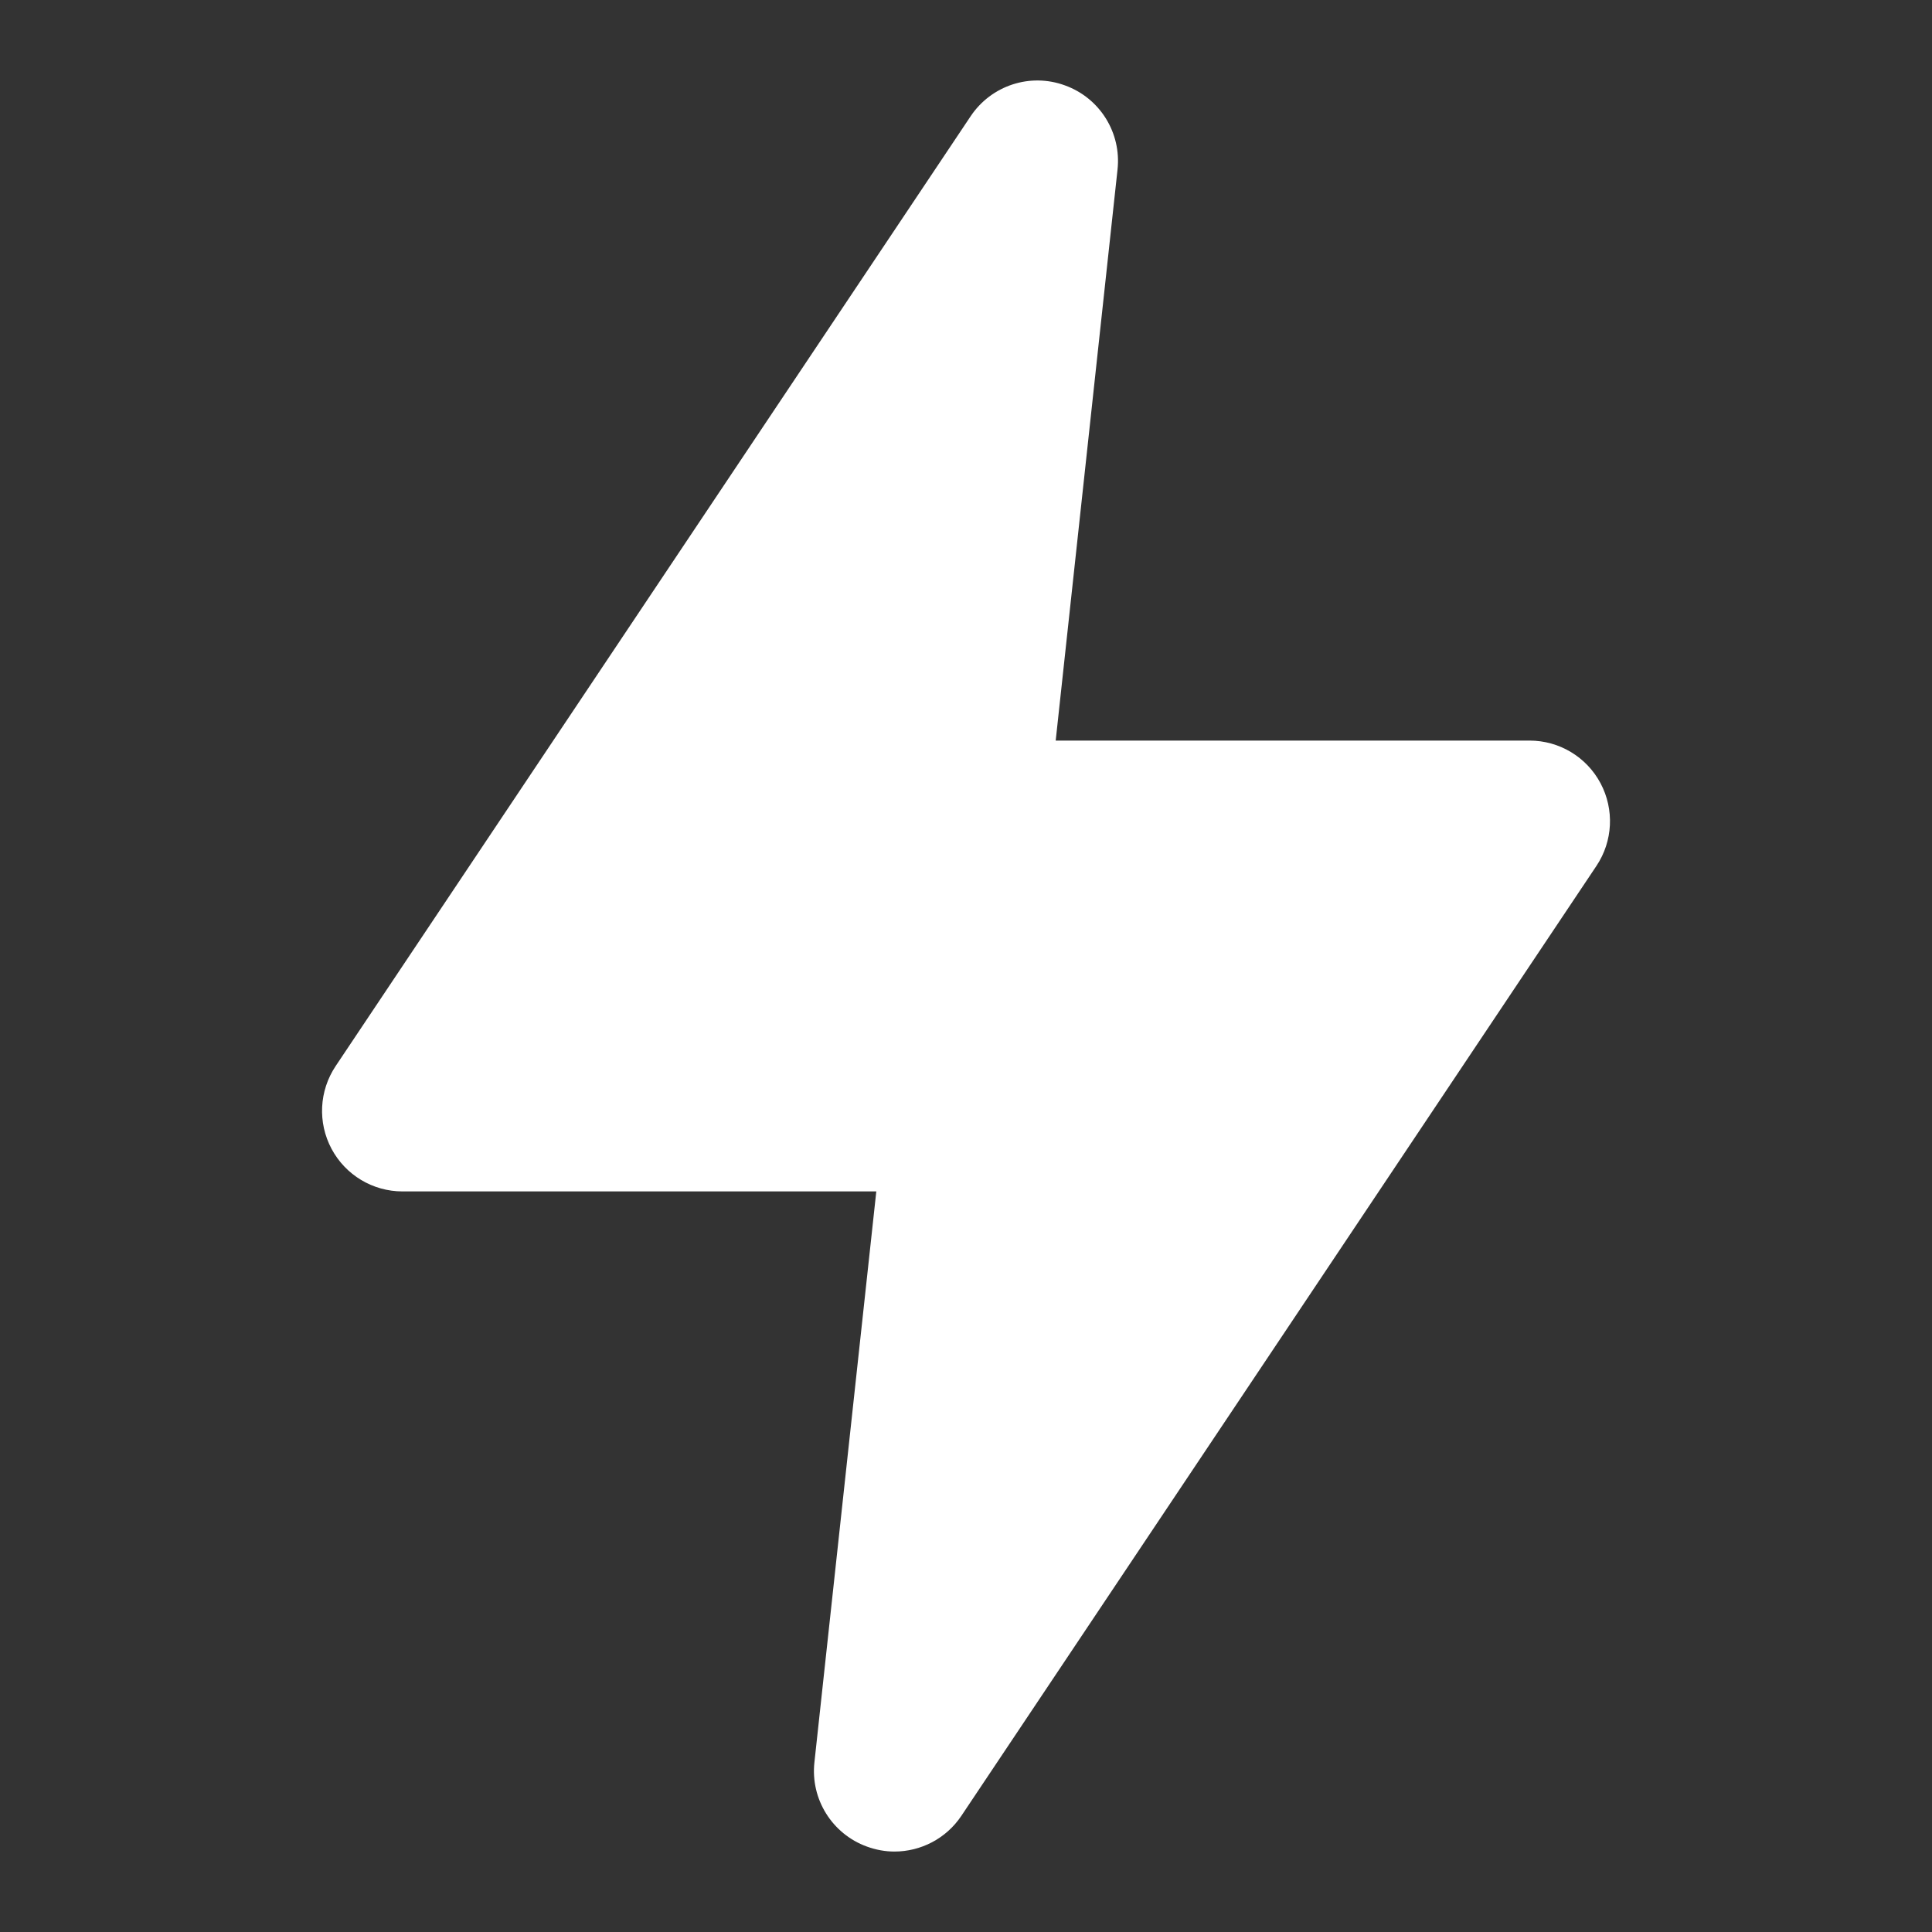 <?xml version="1.0" encoding="UTF-8"?> <svg xmlns="http://www.w3.org/2000/svg" width="28" height="28" viewBox="0 0 28 28" fill="none"><rect x="0" y="0" width="28" height="28" fill="#333333" stroke="none"/> <path fill-rule="evenodd" clip-rule="evenodd" d="M12.963 26.834C12.83 26.834 12.696 26.81 12.564 26.762C12.06 26.579 11.745 26.075 11.803 25.542L12.7 17.267H5.834C5.403 17.267 5.008 17.03 4.805 16.65C4.602 16.269 4.625 15.81 4.864 15.451L14.067 1.685C14.366 1.238 14.93 1.052 15.435 1.238C15.941 1.421 16.254 1.925 16.196 2.458L15.3 10.733H22.167C22.598 10.733 22.993 10.97 23.196 11.351C23.398 11.731 23.376 12.191 23.137 12.549L13.933 26.316C13.712 26.647 13.344 26.834 12.963 26.834Z" fill="white"></path> <mask id="mask0_156_3826" style="mask-type:luminance" maskUnits="userSpaceOnUse" x="4" y="1" width="20" height="26"> <path fill-rule="evenodd" clip-rule="evenodd" d="M12.963 26.834C12.83 26.834 12.696 26.81 12.564 26.762C12.06 26.579 11.745 26.075 11.803 25.542L12.7 17.267H5.834C5.403 17.267 5.008 17.03 4.805 16.65C4.602 16.269 4.625 15.81 4.864 15.451L14.067 1.685C14.366 1.238 14.93 1.052 15.435 1.238C15.941 1.421 16.254 1.925 16.196 2.458L15.3 10.733H22.167C22.598 10.733 22.993 10.97 23.196 11.351C23.398 11.731 23.376 12.191 23.137 12.549L13.933 26.316C13.712 26.647 13.344 26.834 12.963 26.834Z" fill="white"></path> </mask> <g mask="url(#mask0_156_3826)"> </g> </svg> 